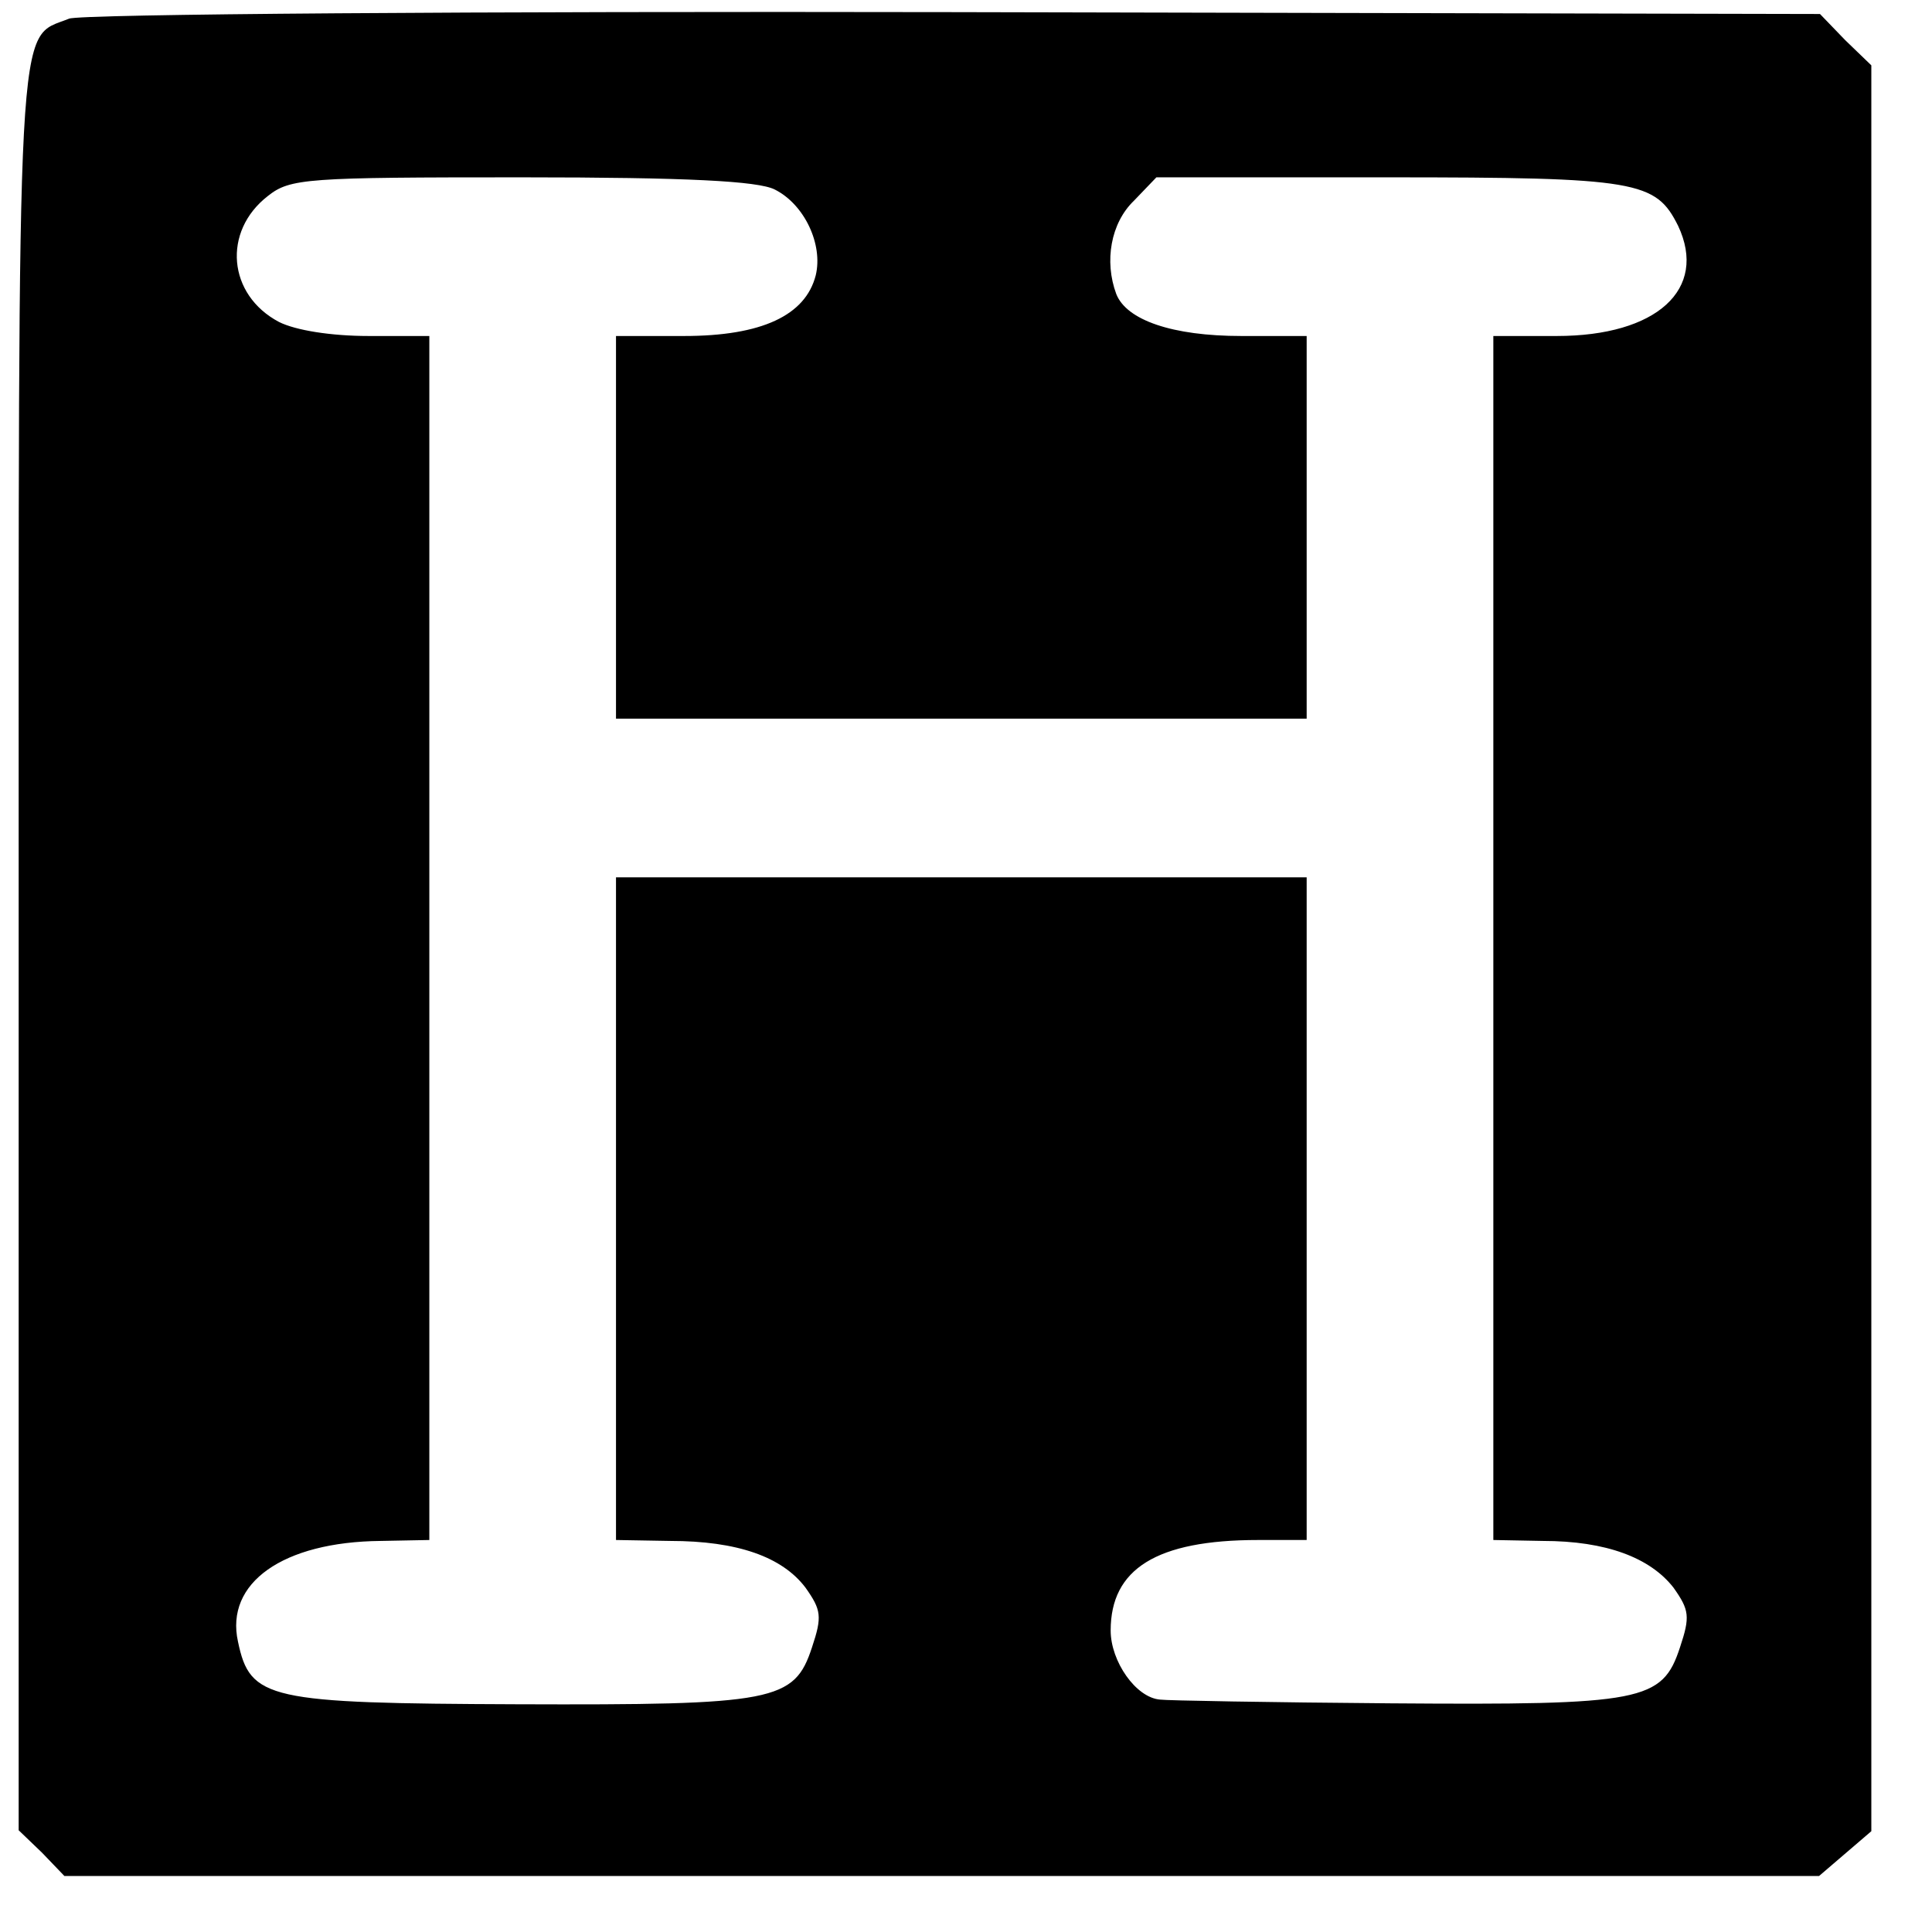<svg version="1" xmlns="http://www.w3.org/2000/svg" width="276" height="276" viewBox="0 0 207 207"><path d="M7.4 2C1.7 4.3 2-.8 2 101.8v94.3l2.5 2.4 2.4 2.5h188l2.8-2.4 2.8-2.4V7l-2.8-2.7-2.7-2.8-92.8-.2c-51-.1-93.7.2-94.8.7zM83 20.3c3.2 1.6 5.2 5.9 4.4 9.2-1.1 4.3-5.8 6.5-14.1 6.5H66v41h74V36h-7c-7.4 0-12.3-1.7-13.4-4.5-1.3-3.5-.6-7.6 1.9-10l2.4-2.5h24.8c26.8 0 28.7.4 31.1 5.2 3.2 6.8-2.3 11.8-13 11.8H160v129l5.3.1c6.8 0 11.5 1.8 14 5 1.7 2.4 1.8 3.1.7 6.4-1.9 5.8-4 6.2-31 6-12.9-.1-24.1-.3-24.7-.4-2.6-.2-5.3-4.1-5.3-7.4 0-6.6 4.9-9.7 15.8-9.7h5.2V94H66v71l5.8.1c7.2 0 12 1.7 14.5 5 1.7 2.4 1.8 3.1.7 6.4-1.9 5.8-4 6.2-31.6 6.1-26.7-.1-28.6-.5-29.9-6.7-1.4-6.3 4.8-10.7 15.3-10.8l5.2-.1V36h-6.5c-4 0-7.8-.6-9.6-1.5-5.5-2.9-6.1-9.7-1.2-13.5 2.4-1.9 4.1-2 27.2-2 17.8 0 25.3.4 27.1 1.3z"/></svg>